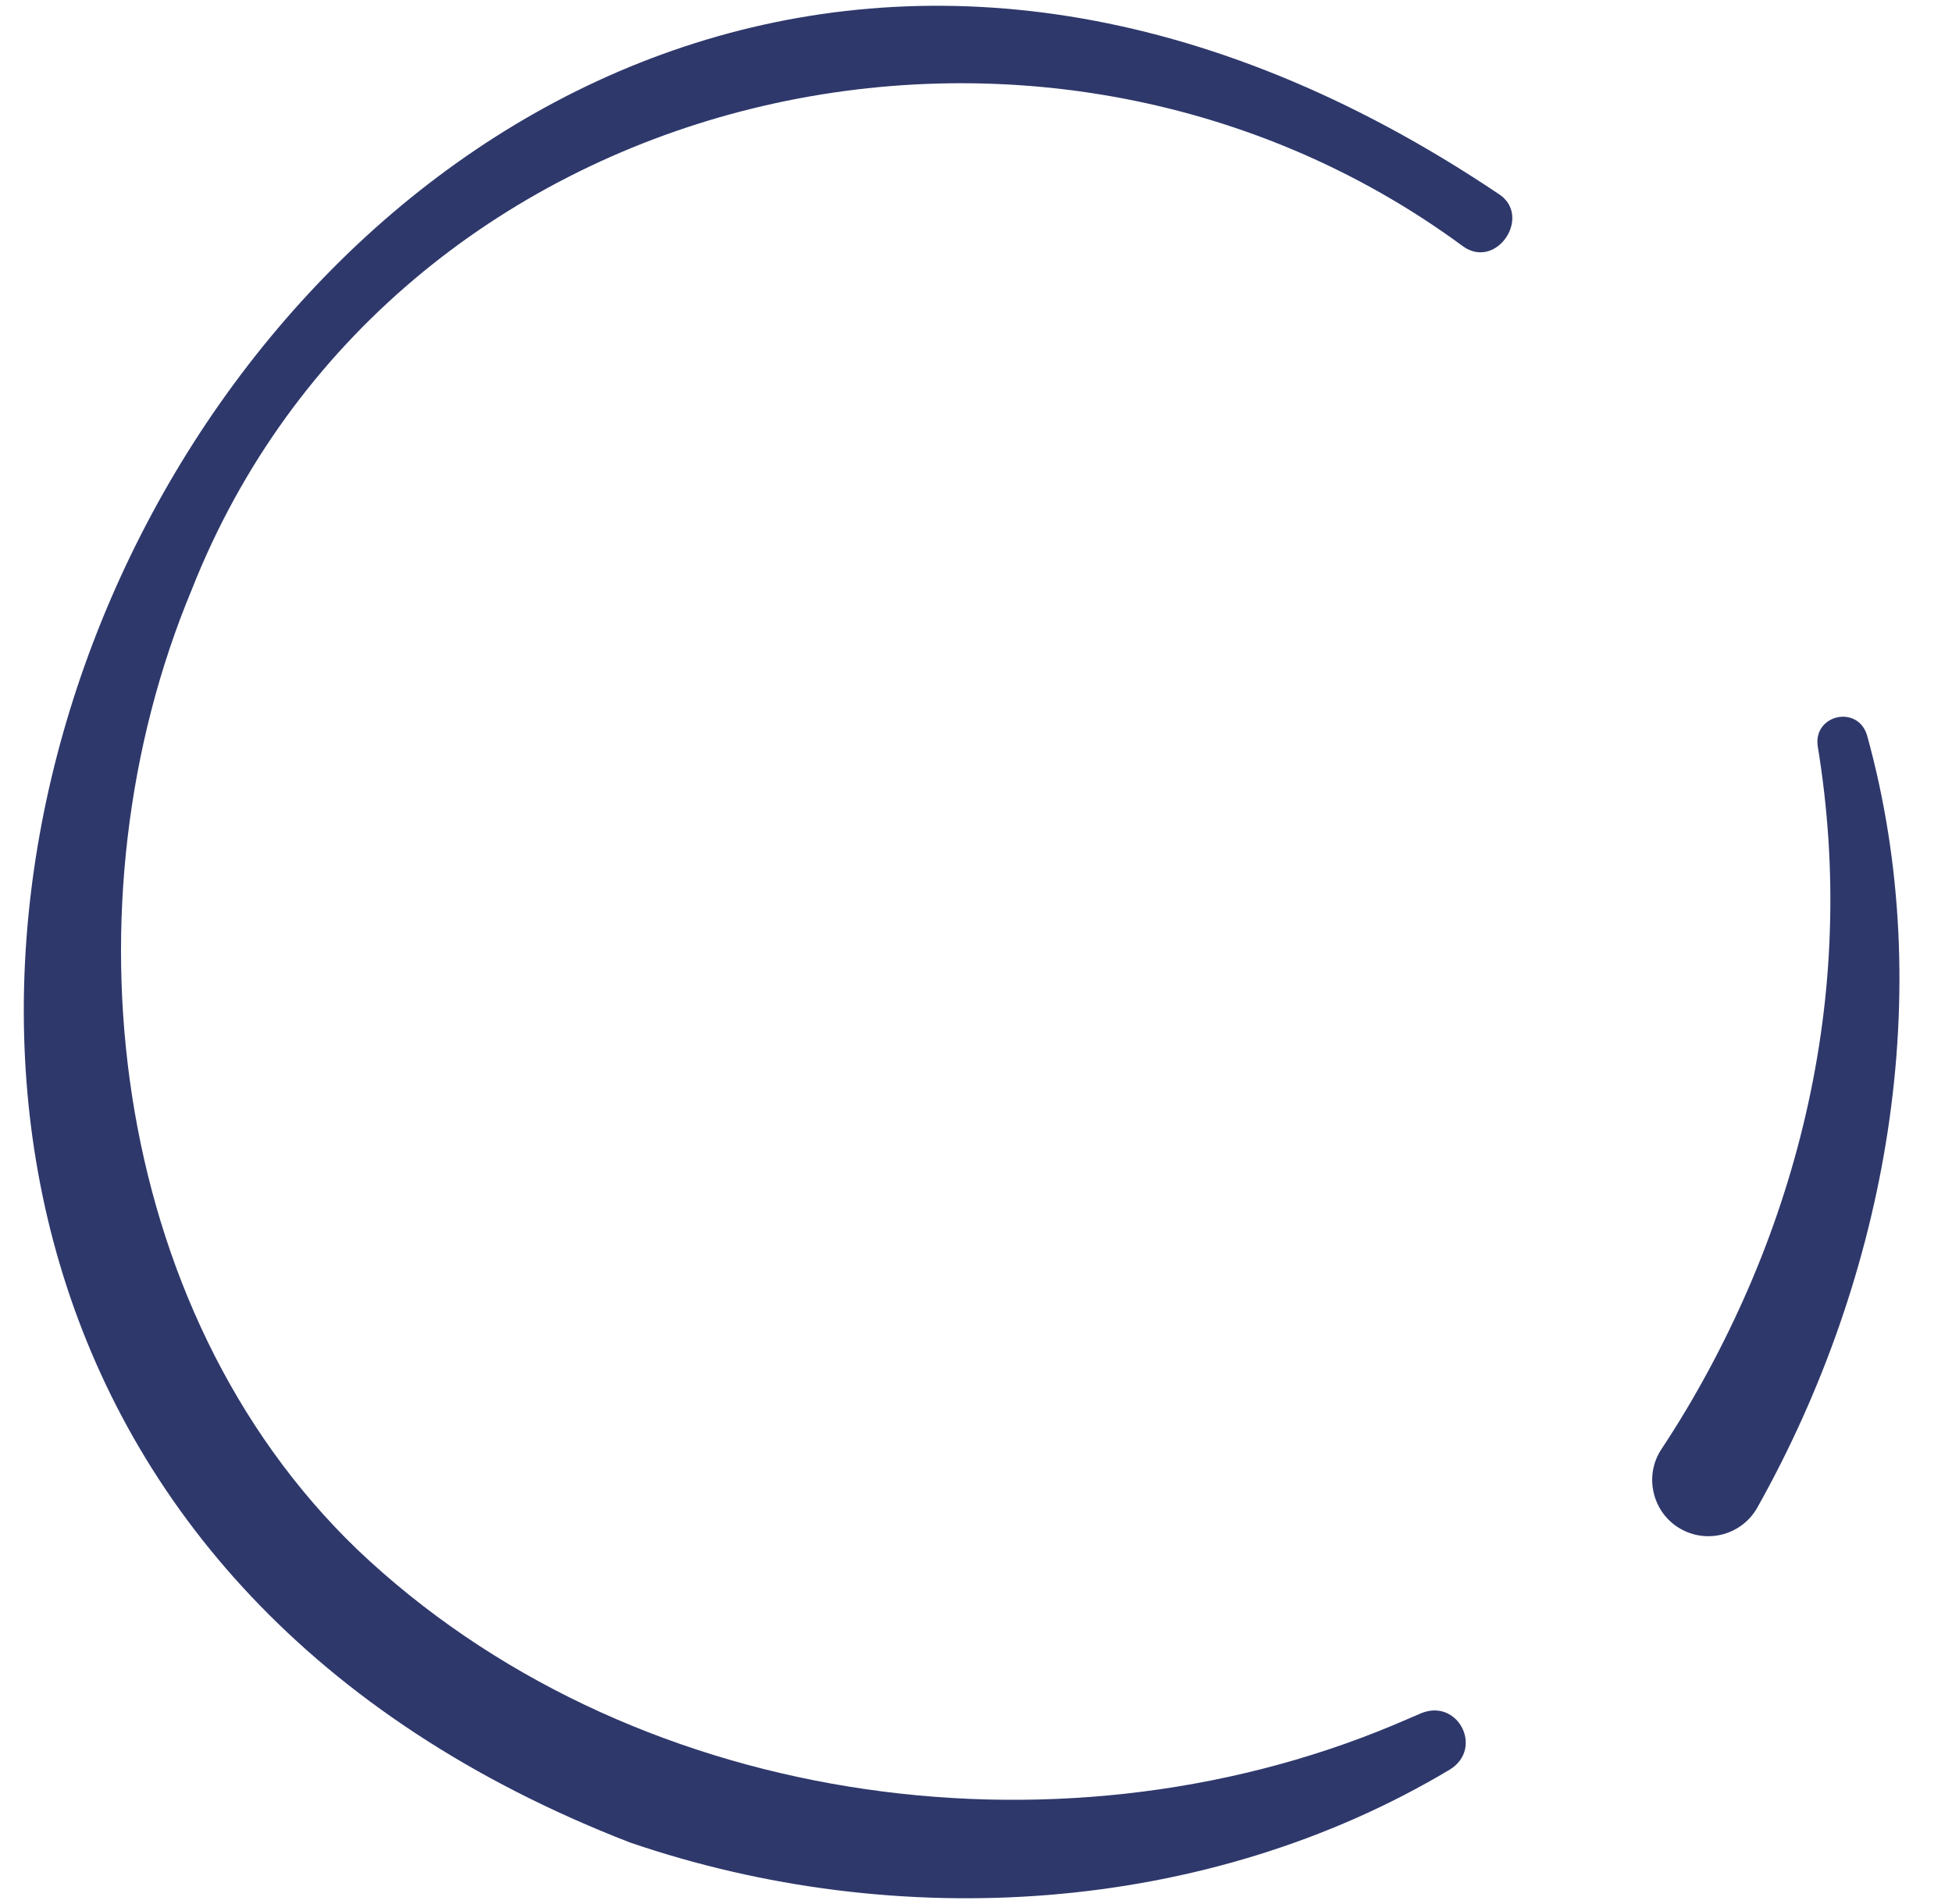 <svg xmlns="http://www.w3.org/2000/svg" width="41" height="40" viewBox="0 0 41 40" fill="none">
    <g clip-path="url(#clip0_161_8561)">
        <path d="M38.179 15.672C38.391 16.963 38.479 18.267 38.434 19.564C38.352 22.147 37.747 24.704 36.722 27.069C36.21 28.246 35.603 29.378 34.899 30.441C34.52 31.008 34.709 31.79 35.305 32.122C35.874 32.441 36.593 32.238 36.912 31.67C39.64 26.805 40.718 20.862 39.214 15.441C39.014 14.803 38.087 15.016 38.179 15.672Z" fill="#2E386B"/>
        <path d="M29.86 35.988L29.821 36.005L29.262 36.244C22.127 39.225 13.149 37.932 7.493 32.542C2.263 27.495 1.295 18.933 4.029 12.384C8.2 1.808 21.769 -1.438 30.742 5.184C31.45 5.669 32.195 4.518 31.466 4.067C6.637 -12.602 -13.633 28.286 13.228 38.706C18.831 40.626 25.331 40.239 30.455 37.174C31.166 36.73 30.626 35.684 29.86 35.988Z" fill="#2E386B"/>
    </g>
    <defs>
        <clipPath id="clip0_161_8561">
            <rect width="40" height="40" fill="white" transform="translate(0.5)"/>
        </clipPath>
    </defs>
</svg>
